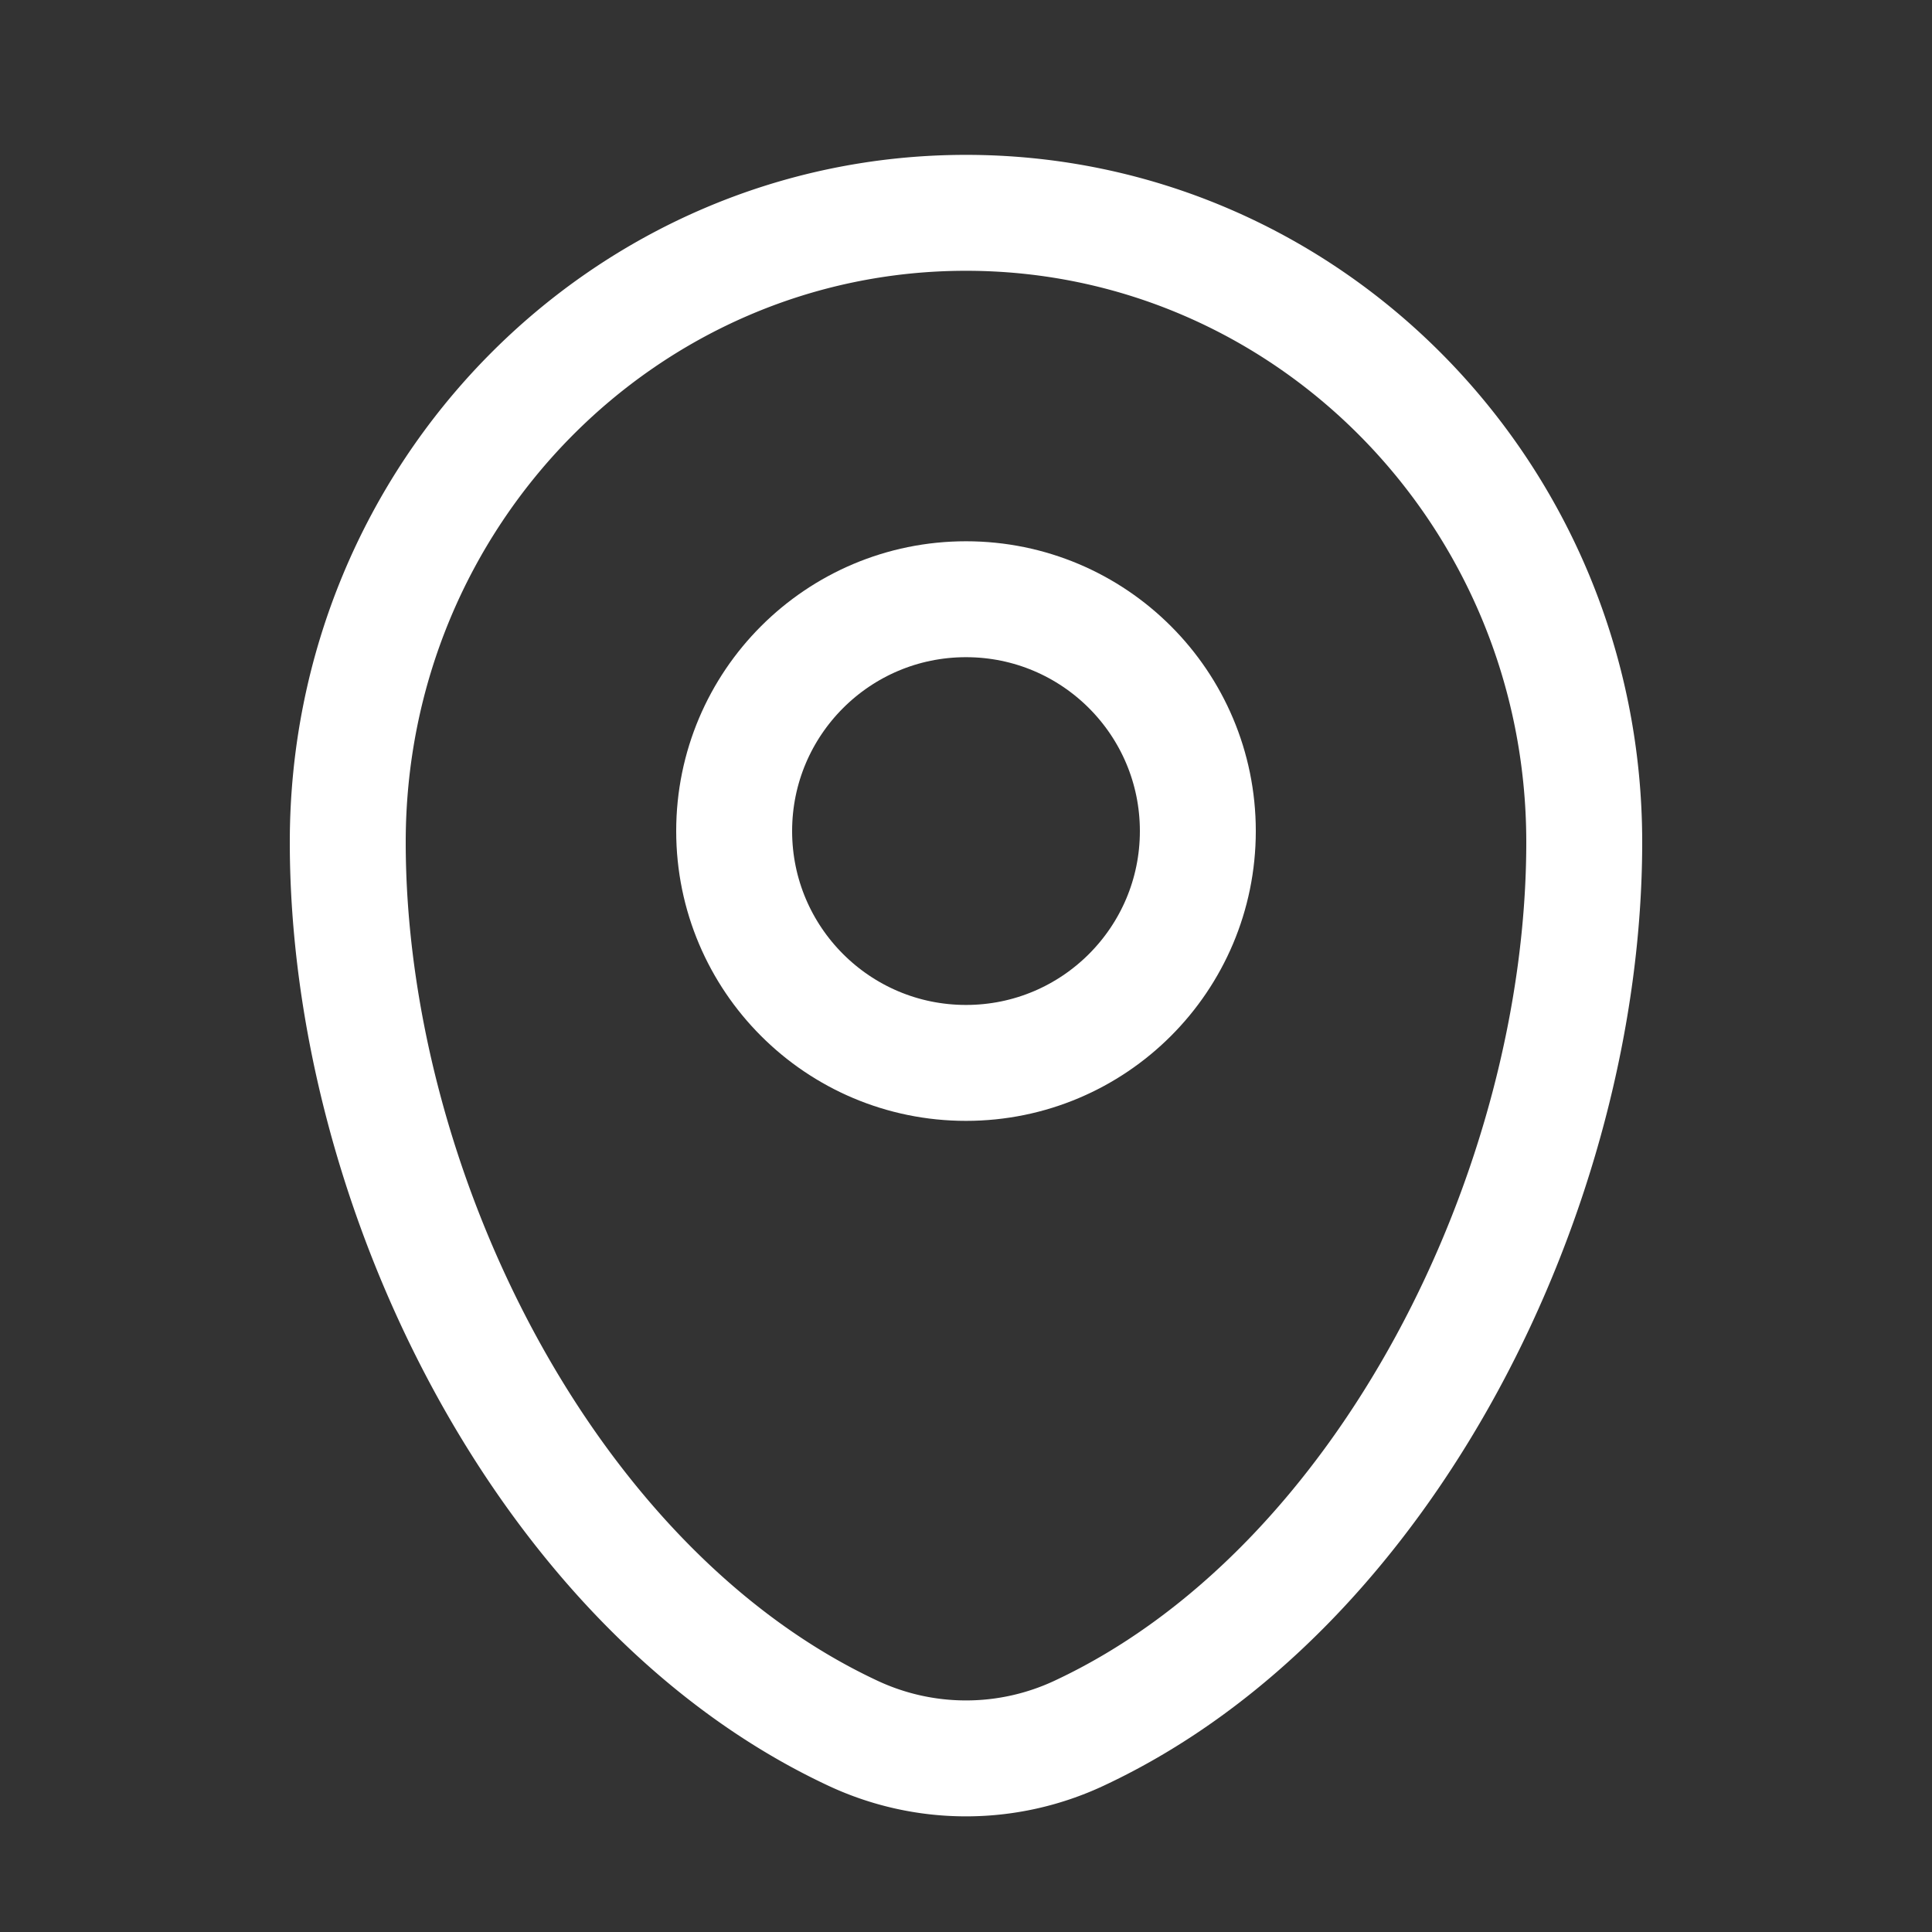 <svg xmlns="http://www.w3.org/2000/svg" width="25" height="25" fill="none"><rect width="100%" height="100%" fill="#333333" stroke="none"/><g stroke="#fff" stroke-width="1.5"><path d="M4.5 10.897c0-4.497 3.582-8.143 8-8.143s8 3.646 8 8.143c0 4.462-2.553 9.67-6.537 11.531a3.45 3.45 0 0 1-2.926 0C7.053 20.566 4.5 15.36 4.5 10.898Z"/><circle cx="12.5" cy="10.754" r="3"/></g></svg>